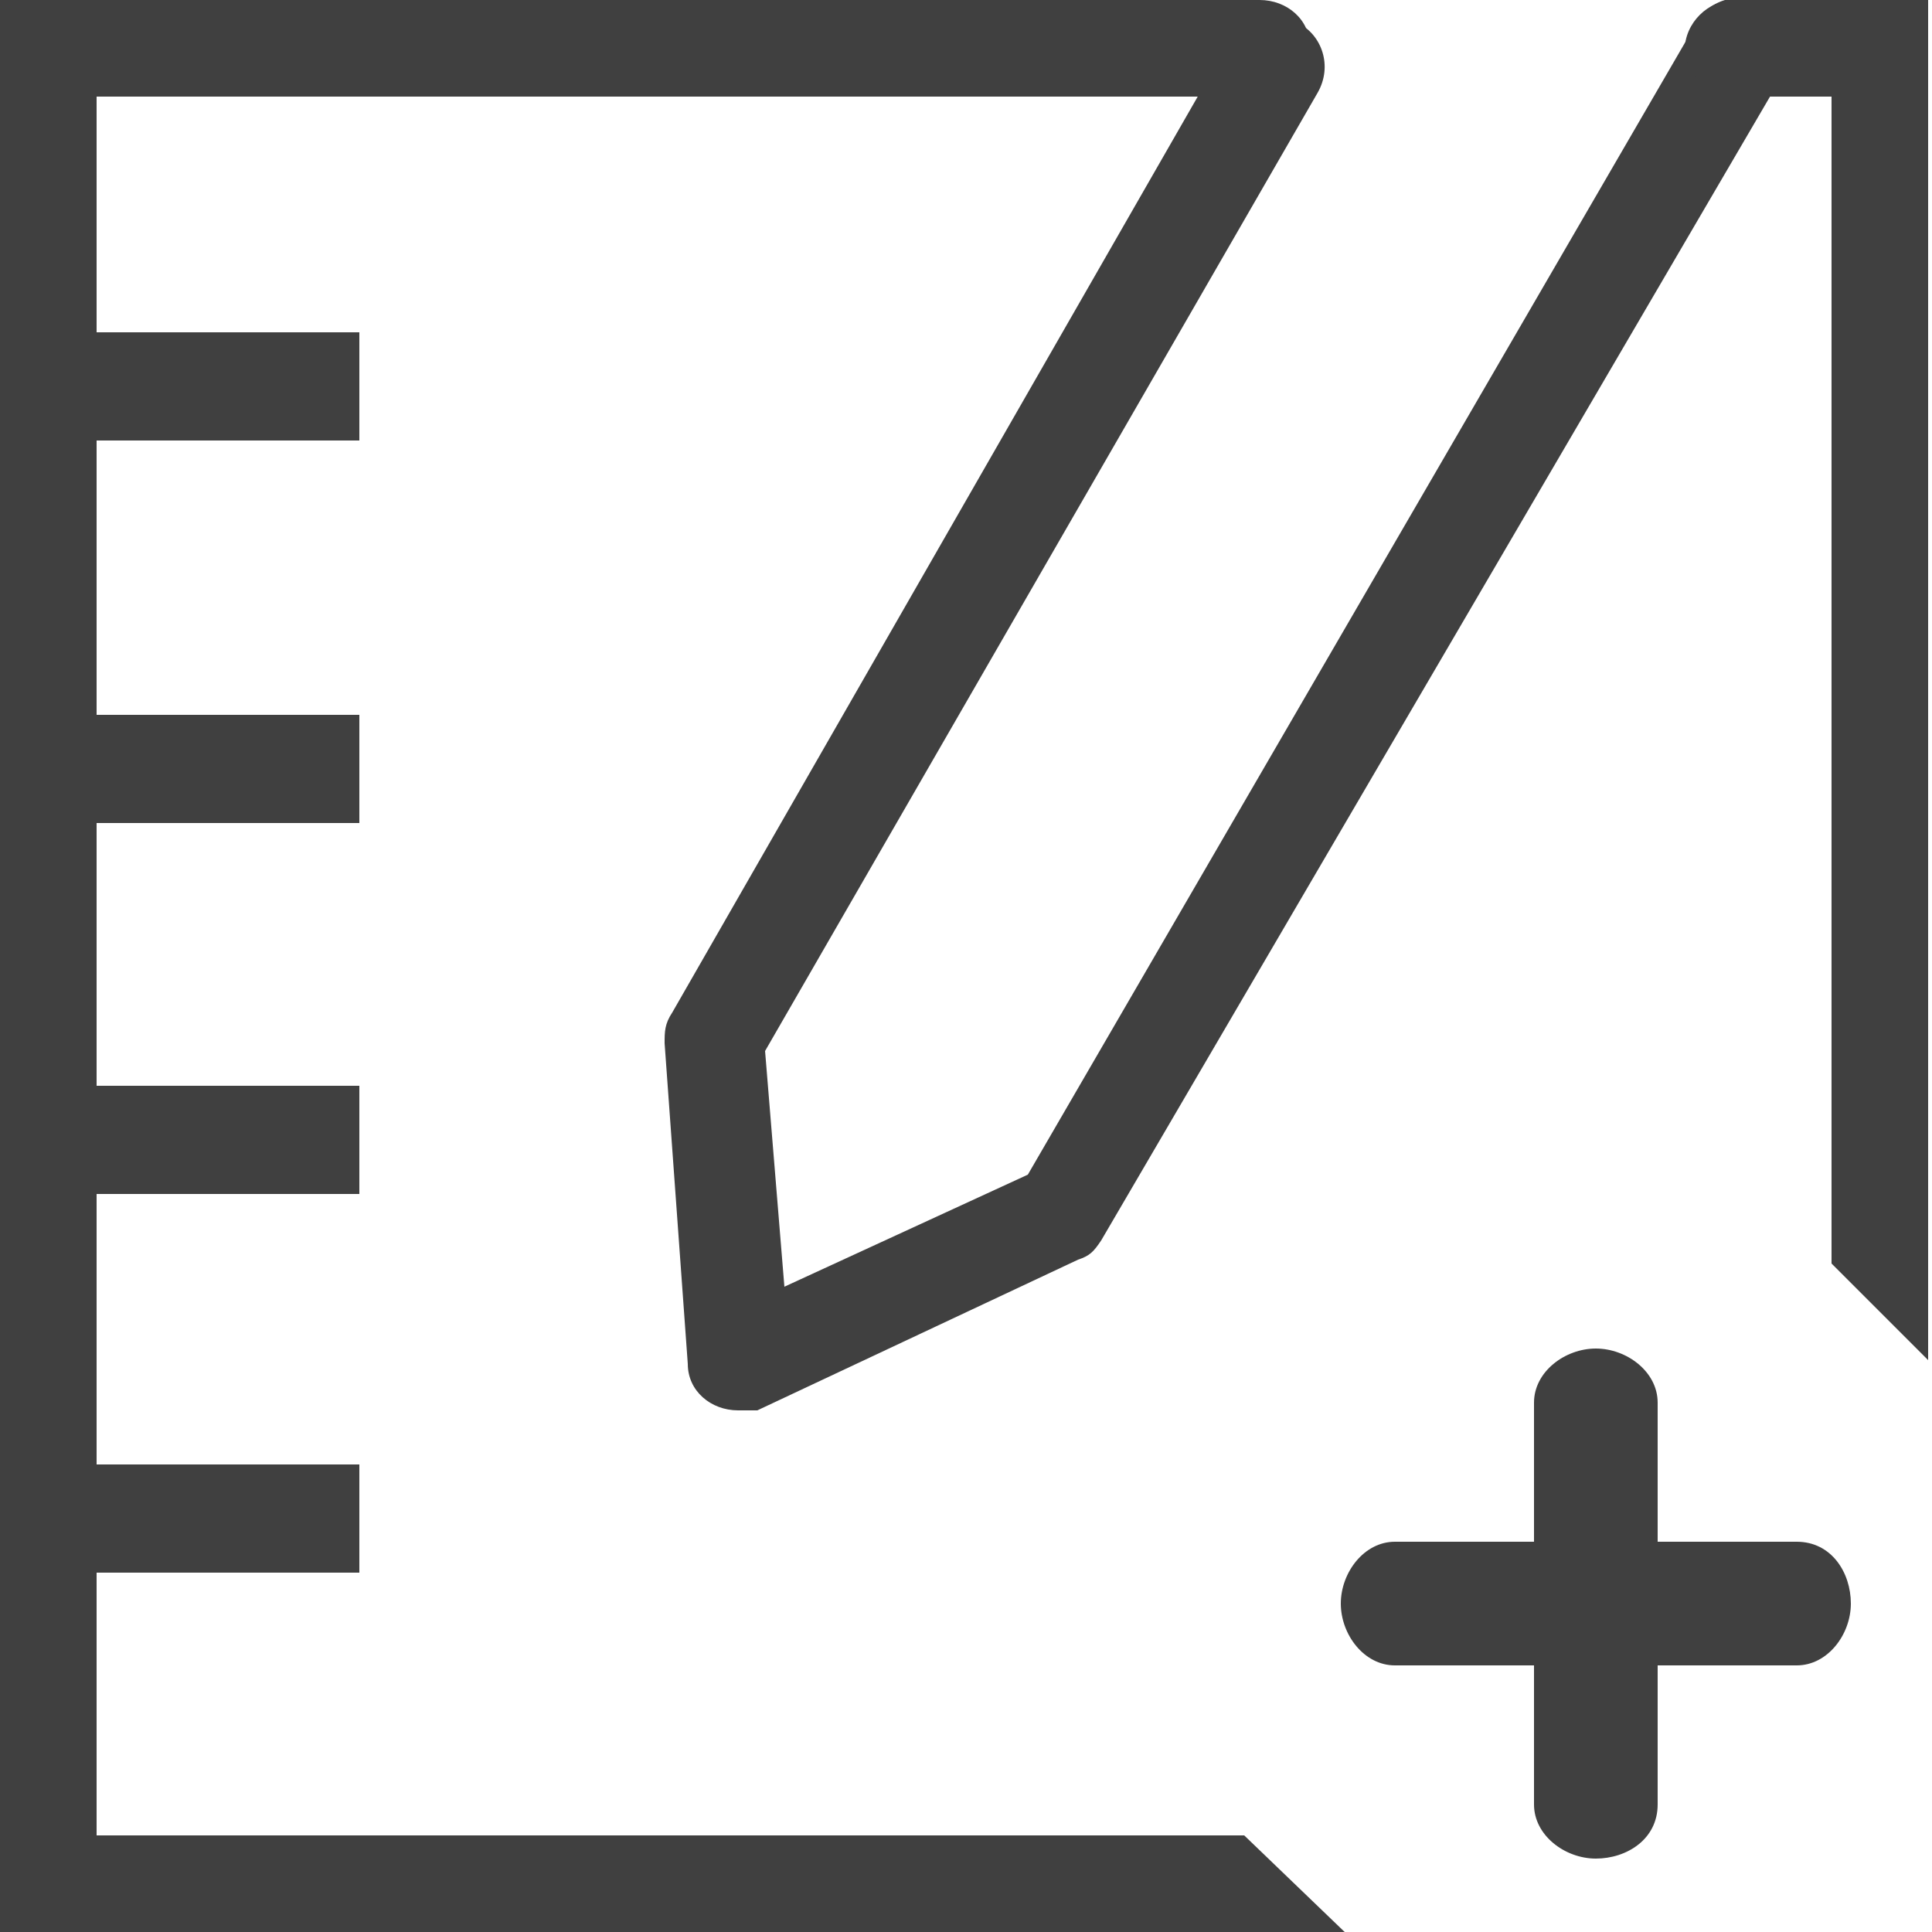 <?xml version="1.0" encoding="utf-8"?>
<svg id="Layer_1" data-name="Layer 1" xmlns="http://www.w3.org/2000/svg" width="50" height="50" viewBox="0 0 50 50">
    <rect id="Rectangle_388" data-name="Rectangle 388" x="1.6" y="8.6" width="7.7" height="2.8" style="fill: #404040;" />
    <rect id="Rectangle_389" data-name="Rectangle 389" x="1.6" y="18.5" width="7.7" height="2.8" style="fill: #404040;" />
    <rect id="Rectangle_390" data-name="Rectangle 390" x="1.6" y="28.1" width="7.7" height="2.8" style="fill: #404040;" />
    <rect id="Rectangle_391" data-name="Rectangle 391" x="1.6" y="37.9" width="7.7" height="2.8" style="fill: #404040;" />
    <path id="Path_1280" data-name="Path 1280" d="m19.1,36.5c-.7,0-1.3-.5-1.3-1.2l-.6-8.3c0-.3,0-.5.2-.8L31.8,1.1c.3-.6,1.1-.9,1.8-.5.6.3.9,1.1.5,1.8h0l-14.3,24.8.5,6.1,6.3-2.9L43.9.6c.3-.6,1.2-.9,1.8-.4.6.3.9,1.1.4,1.8l-17.6,30.1c-.2.3-.3.4-.6.5l-8.3,3.9h-.5Z" style="fill: #404040;" />
    <g>
        <path d="m44.9,2.5h2.5v30.2l2.5,2.5V0h-5c-.7,0-1.3.6-1.3,1.3.1.7.7,1.2,1.3,1.2h0Z" style="fill: #404040;" />
        <path d="m32.2,47.5H2.5V2.5h30.1c.7,0,1.3-.6,1.3-1.3s-.6-1.2-1.3-1.2H0v50h34.8l-2.6-2.5Z" style="fill: #404040;" />
    </g>
    <path d="m42.9,39.9h3.6c.9,0,1.4.8,1.4,1.6s-.6,1.6-1.4,1.6h-3.6v3.6c0,.9-.8,1.4-1.6,1.4s-1.6-.6-1.6-1.4v-3.6h-3.6c-.8,0-1.4-.8-1.4-1.6s.6-1.6,1.4-1.6h3.6v-3.6c0-.8.8-1.4,1.6-1.4s1.6.6,1.6,1.4v3.6Z" style="fill: #404040;" />
</svg>

